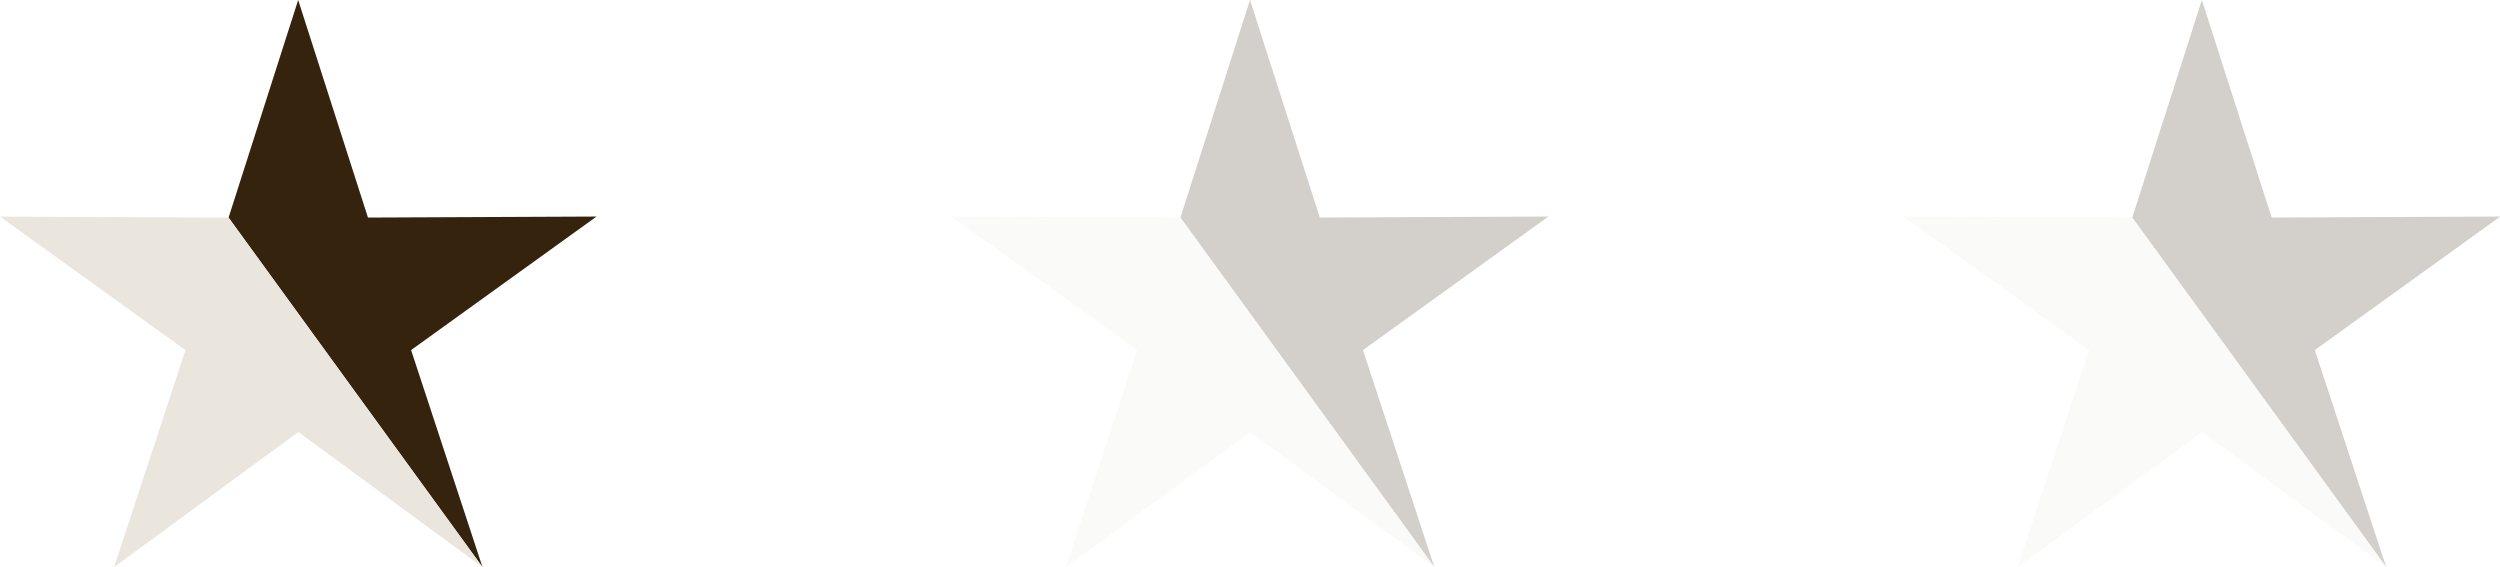 <svg height="16.683" viewBox="0 0 73.541 16.683" width="73.541" xmlns="http://www.w3.org/2000/svg"><path d="m307.047 0-2.047 6.4 7.469 10.282-2.1-6.384 5.455-3.928-6.724.03z" fill="#36230e" transform="translate(-298.276 0)"/><path d="m5.455 293.053-2.1 6.384 5.42-3.976 5.42 3.976-7.474-10.282-6.721-.03z" fill="#eae6de" transform="translate(0 -282.753)"/><g opacity=".222" transform="translate(28 0)"><path d="m307.047 0-2.047 6.4 7.469 10.282-2.1-6.384 5.455-3.928-6.724.03z" fill="#36230e" transform="translate(-298.276)"/><path d="m5.455 293.053-2.1 6.384 5.42-3.976 5.42 3.976-7.474-10.282-6.721-.03z" fill="#eae6de" transform="translate(0 -282.753)"/></g><g opacity=".222" transform="translate(56 0)"><path d="m307.047 0-2.047 6.4 7.469 10.282-2.1-6.384 5.455-3.928-6.724.03z" fill="#36230e" transform="translate(-298.276)"/><path d="m5.455 293.053-2.1 6.384 5.42-3.976 5.42 3.976-7.474-10.282-6.721-.03z" fill="#eae6de" transform="translate(0 -282.753)"/></g></svg>